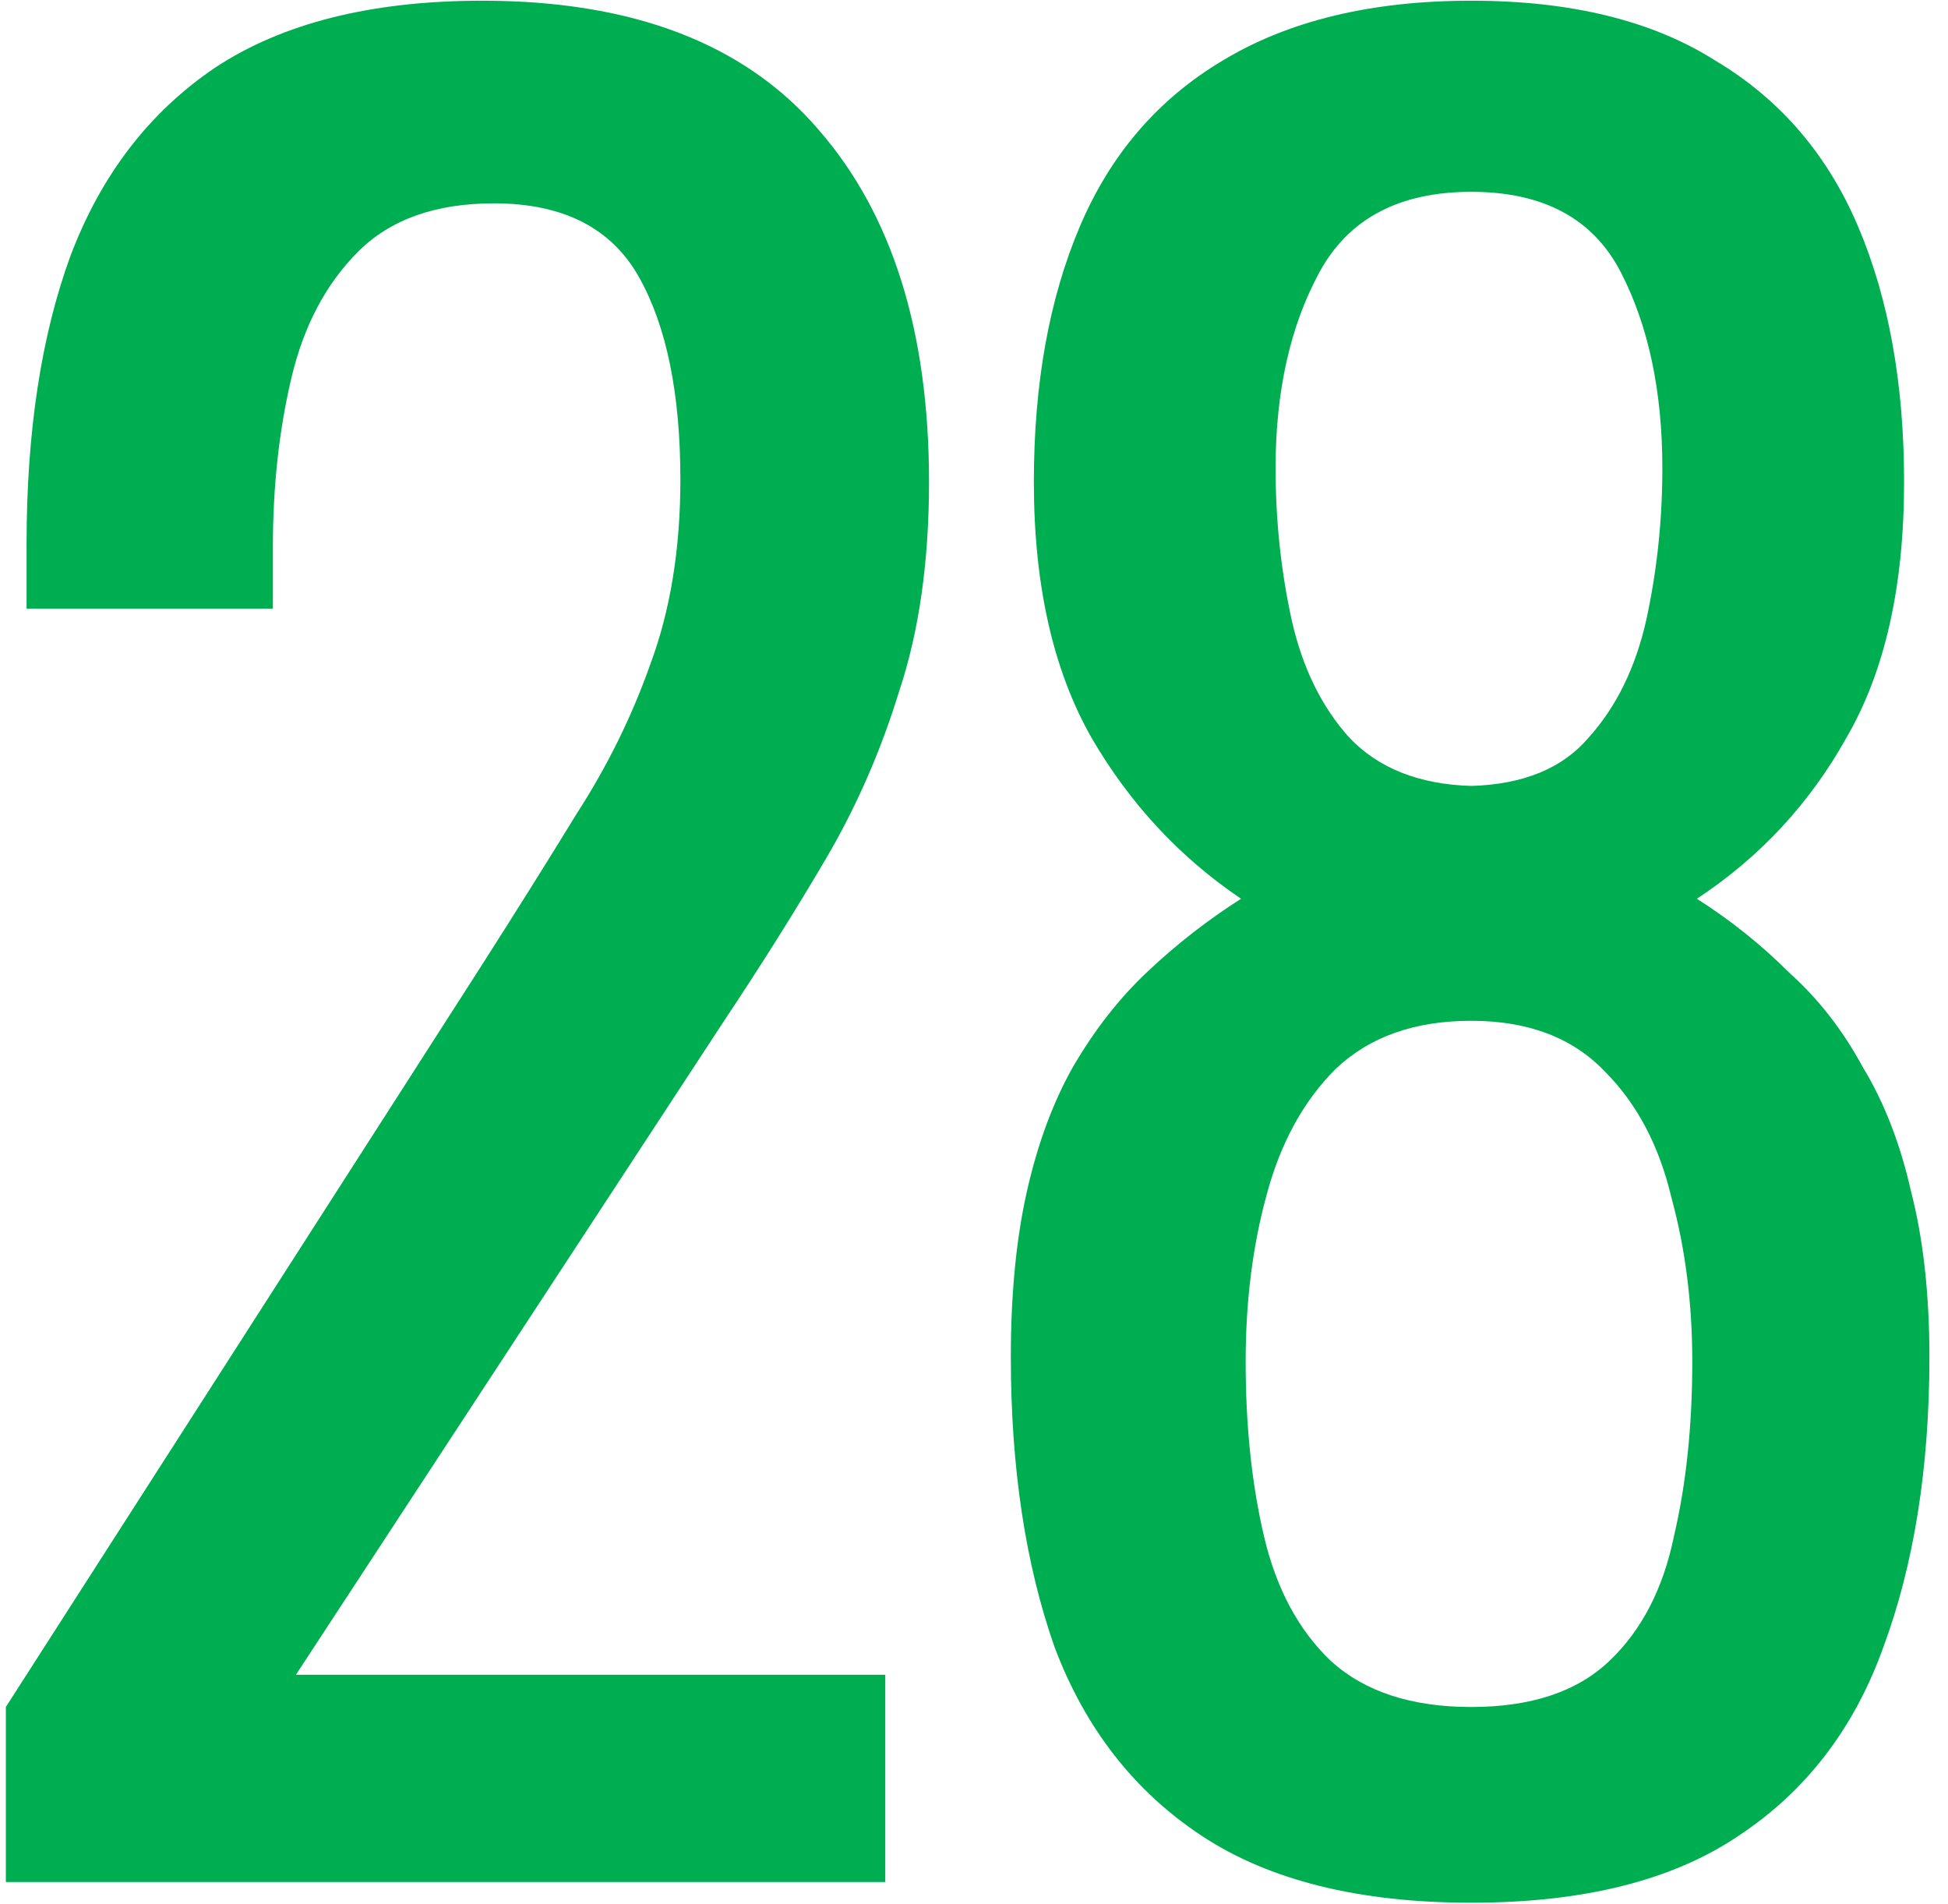 <?xml version="1.0" encoding="UTF-8"?> <svg xmlns="http://www.w3.org/2000/svg" width="88" height="86" viewBox="0 0 88 86" fill="none"><path d="M0.264 85V77.096L21.688 43.712C23.283 41.216 24.739 38.893 26.056 36.744C27.443 34.595 28.552 32.341 29.384 29.984C30.285 27.557 30.736 24.784 30.736 21.664C30.736 17.781 30.112 14.731 28.864 12.512C27.616 10.293 25.432 9.184 22.312 9.184C19.677 9.184 17.632 9.912 16.176 11.368C14.72 12.824 13.715 14.731 13.16 17.088C12.605 19.445 12.328 21.976 12.328 24.68V27.488H1.2V24.576C1.2 19.515 1.859 15.181 3.176 11.576C4.563 7.901 6.747 5.059 9.728 3.048C12.779 1.037 16.8 0.032 21.792 0.032C28.587 0.032 33.648 1.973 36.976 5.856C40.304 9.669 41.968 14.973 41.968 21.768C41.968 25.373 41.517 28.528 40.616 31.232C39.784 33.936 38.675 36.467 37.288 38.824C35.901 41.181 34.376 43.608 32.712 46.104L13.368 75.64H39.992V85H0.264ZM66.464 85.936C61.403 85.936 57.347 84.931 54.296 82.92C51.245 80.909 49.027 78.067 47.64 74.392C46.323 70.648 45.664 66.28 45.664 61.288C45.664 58.445 45.907 55.949 46.392 53.8C46.877 51.651 47.571 49.779 48.472 48.184C49.443 46.52 50.552 45.099 51.8 43.92C53.117 42.672 54.539 41.563 56.064 40.592C53.291 38.72 51.037 36.293 49.304 33.312C47.571 30.261 46.704 26.413 46.704 21.768C46.704 17.331 47.397 13.483 48.784 10.224C50.171 6.965 52.32 4.469 55.232 2.736C58.213 0.933 61.957 0.032 66.464 0.032C70.971 0.032 74.645 0.933 77.488 2.736C80.4 4.469 82.549 6.965 83.936 10.224C85.323 13.483 86.016 17.331 86.016 21.768C86.016 26.483 85.149 30.331 83.416 33.312C81.752 36.293 79.499 38.72 76.656 40.592C78.181 41.563 79.568 42.672 80.816 43.92C82.133 45.099 83.243 46.52 84.144 48.184C85.115 49.779 85.843 51.651 86.328 53.8C86.883 55.949 87.16 58.445 87.16 61.288C87.16 66.28 86.467 70.648 85.08 74.392C83.763 78.067 81.579 80.909 78.528 82.92C75.547 84.931 71.525 85.936 66.464 85.936ZM66.464 77.096C69.168 77.096 71.248 76.403 72.704 75.016C74.16 73.629 75.131 71.757 75.616 69.4C76.171 67.043 76.448 64.408 76.448 61.496C76.448 58.861 76.136 56.4 75.512 54.112C74.957 51.755 73.952 49.848 72.496 48.392C71.04 46.867 69.029 46.104 66.464 46.104C63.899 46.104 61.853 46.832 60.328 48.288C58.872 49.744 57.832 51.651 57.208 54.008C56.584 56.296 56.272 58.792 56.272 61.496C56.272 64.408 56.549 67.043 57.104 69.4C57.659 71.757 58.664 73.629 60.12 75.016C61.645 76.403 63.76 77.096 66.464 77.096ZM66.464 35.496C68.821 35.427 70.589 34.699 71.768 33.312C73.016 31.925 73.883 30.157 74.368 28.008C74.853 25.789 75.096 23.501 75.096 21.144C75.096 17.677 74.472 14.731 73.224 12.304C71.976 9.877 69.723 8.664 66.464 8.664C63.205 8.664 60.917 9.877 59.6 12.304C58.283 14.731 57.624 17.677 57.624 21.144C57.624 23.501 57.867 25.789 58.352 28.008C58.837 30.157 59.704 31.925 60.952 33.312C62.269 34.699 64.107 35.427 66.464 35.496Z" fill="#00AE52"></path></svg> 